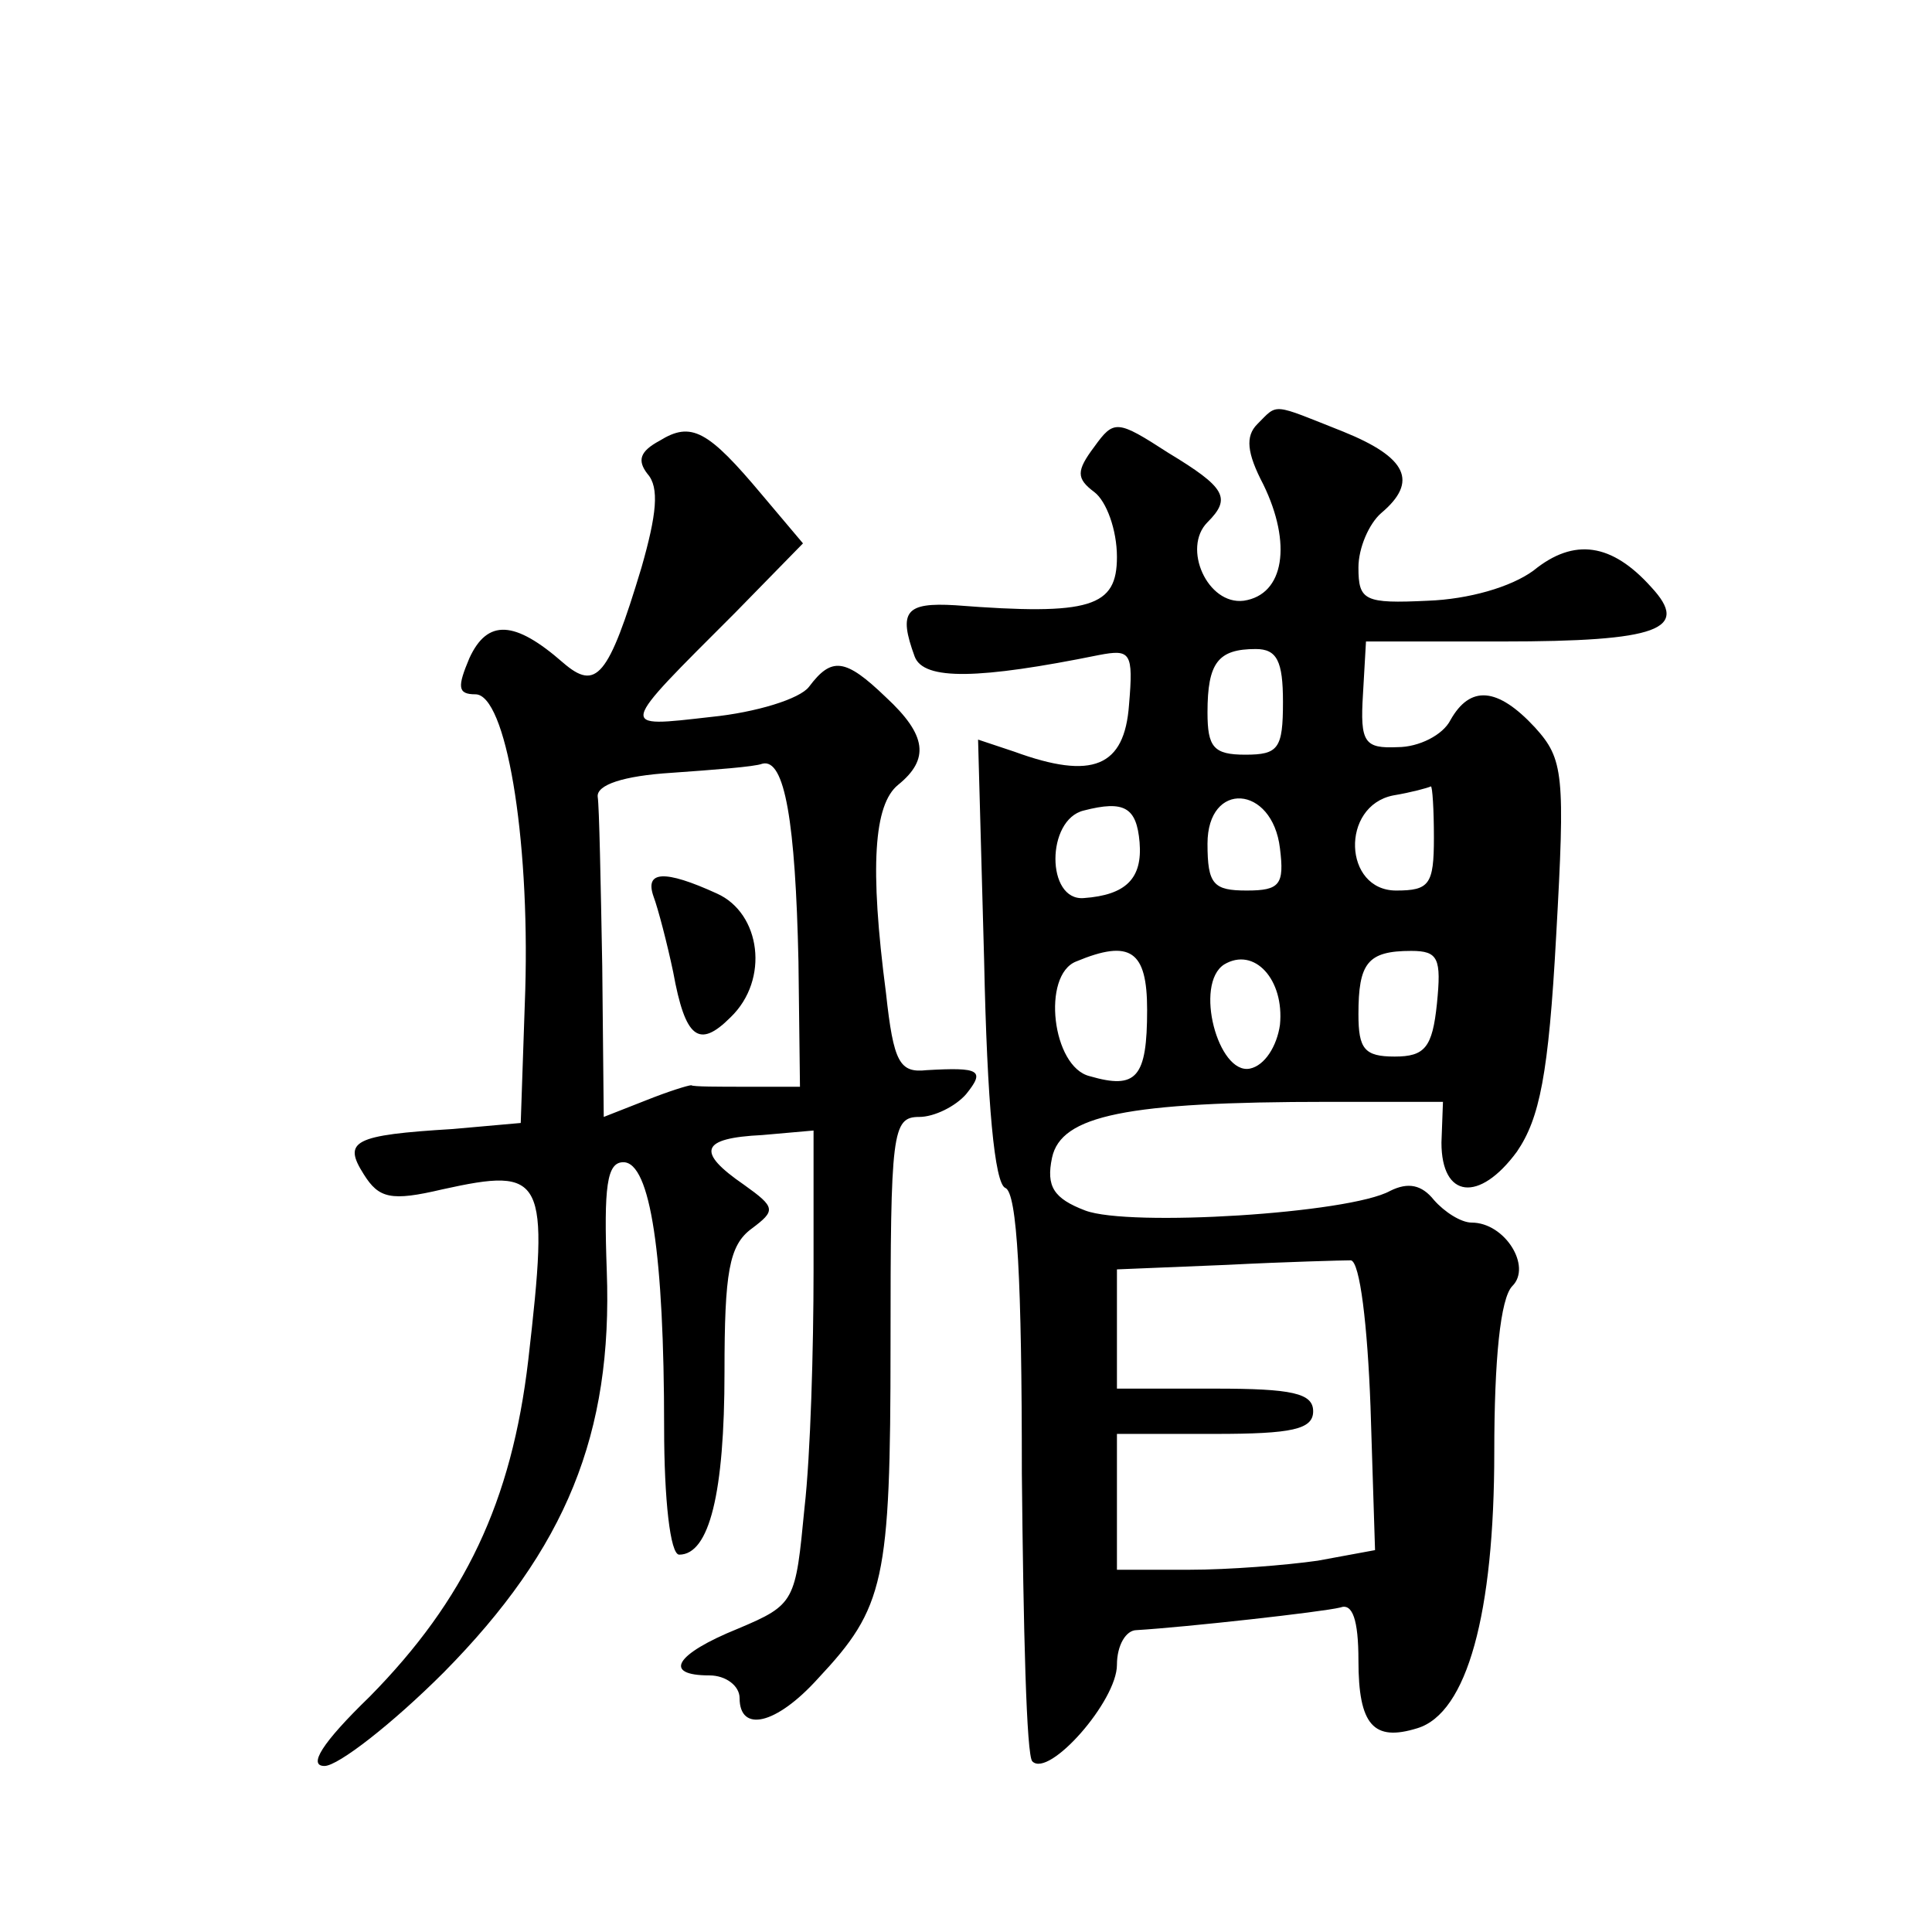 <?xml version="1.0" standalone="no"?>
<!DOCTYPE svg PUBLIC "-//W3C//DTD SVG 20010904//EN"
 "http://www.w3.org/TR/2001/REC-SVG-20010904/DTD/svg10.dtd">
<svg version="1.0" xmlns="http://www.w3.org/2000/svg"
 width="128pt" height="128pt" viewBox="0 0 128 128"
 preserveAspectRatio="xMidYMid meet">
<g transform="translate(0,128) scale(0.1,-0.1)"
fill="#0" stroke="none">
<path d="M833 999 c-8 -8 -7 -19 4 -40 19 -39 14 -73 -13 -77 -24 -3 -41 35 -24
52 16 16 12 23 -26 46 -34 22 -36 22 -49 4 -12 -16 -12 -21 0 -30 8 -6 15 -25 15
-43 0 -33 -17 -39 -107 -32 -33 2 -38 -4 -27 -34 6 -16 43 -15 122 1 21 4 23 2
20 -33 -3 -41 -24 -50 -76 -31 l-24 8 4 -146 c2 -96 7 -148 14 -151 8 -3 11 -62
11 -189 1 -102 3 -188 7 -191 11 -11 56 40 56 64 0 13 6 23 13 23 33 2 123 12 135
15 8 3 12 -8 12 -35 0 -43 10 -54 39 -45 33 10 51 76 51 183 0 61 4 102 12 110
13 13 -5 42 -27 42 -7 0 -18 7 -25 15 -8 10 -17 12 -29 6 -27 -15 -173 -24 -202
-13 -21 8 -26 16 -22 35 6 28 49 37 183 37 l76 0 -1 -27 c0 -37 25 -40 50 -6 15
22 21 51 26 143 6 107 5 117 -14 138 -25 27 -43 28 -56 5 -5 -10 -21 -18 -35 -18
-22 -1 -25 3 -23 35 l2 35 90 0 c104 0 125 8 99 36 -26 29 -51 33 -78 11 -15 -11
-43 -19 -70 -20 -42 -2 -46 0 -46 22 0 13 7 29 15 36 25 21 17 37 -25 54 -48 19
-43 19 -57 5z m17 -184 c0 -31 -3 -35 -25 -35 -21 0 -25 5 -25 28 0 33 7 42 32
42 14 0 18 -8 18 -35z m100 -90 c0 -31 -3 -35 -25 -35 -35 0 -37 56 -2 63 12 2
23 5 25 6 1 0 2 -15 2 -34z m-195 -3 c2 -24 -9 -35 -37 -37 -25 -2 -25 52 0 58
27 7 35 2 37 -21z m93 -4 c3 -24 0 -28 -22 -28 -22 0 -26 4 -26 31 0 42 43 39 48
-3z m-88 -107 c0 -45 -7 -53 -38 -44 -25 6 -32 67 -9 76 36 15 47 7 47 -32z m88
-10 c-2 -14 -10 -27 -20 -29 -21 -4 -37 56 -17 69 20 12 40 -10 37 -40z m104 14
c-3 -29 -8 -35 -28 -35 -20 0 -24 5 -24 28 0 34 6 42 35 42 18 0 20 -5 17 -35z
m-44 -267 l3 -95 -38 -7 c-21 -3 -59 -6 -85 -6 l-48 0 0 45 0 45 65 0 c51 0 65
3 65 15 0 12 -14 15 -65 15 l-65 0 0 40 0 39 73 3 c39 2 77 3 82 3 6 -1 11 -43
13 -97z M437 988 c-13 -7 -15 -13 -8 -22 8 -9 6 -27 -4 -62 -22 -73 -30 -82 -52
-63 -32 28 -50 29 -62 3 -8 -19 -8 -24 4 -24 20 0 36 -93 33 -196 l-3 -88 -45 -4
c-66 -4 -73 -8 -59 -30 10 -16 18 -18 52 -10 68 15 71 9 57 -113 -11 -94 -42 -159
-105 -223 -32 -31 -41 -46 -30 -46 9 0 45 28 79 62 81 82 112 158 108 266 -2 56
0 72 11 72 18 0 27 -62 27 -176 0 -47 4 -84 10 -84 20 0 30 41 30 121 0 66 3 84
18 95 16 12 16 14 -5 29 -32 22 -29 31 12 33 l34 3 0 -93 c0 -51 -2 -122 -6 -157
-6 -62 -6 -64 -44 -80 -42 -17 -50 -31 -19 -31 11 0 20 -7 20 -15 0 -23 24 -18
52 13 44 47 48 64 48 221 0 141 1 151 19 151 10 0 24 7 31 15 13 16 9 18 -26 16
-18 -2 -22 5 -27 51 -11 84 -8 125 8 138 21 17 19 33 -8 58 -27 26 -36 27 -51 7
-6 -8 -35 -17 -65 -20 -62 -7 -62 -9 16 69 l45 46 -27 32 c-36 43 -47 49 -68 36z
m92 -345 l1 -83 -35 0 c-19 0 -36 0 -37 1 -2 0 -15 -4 -30 -10 l-28 -11 -1 100
c-1 55 -2 106 -3 112 -1 8 17 14 49 16 28 2 55 4 60 6 15 4 22 -39 24 -131z M433
686 c3 -8 9 -31 13 -50 8 -44 17 -51 38 -30 26 25 20 69 -9 82 -35 16 -48 15 -42
-2z"/>
</g>
</svg>
